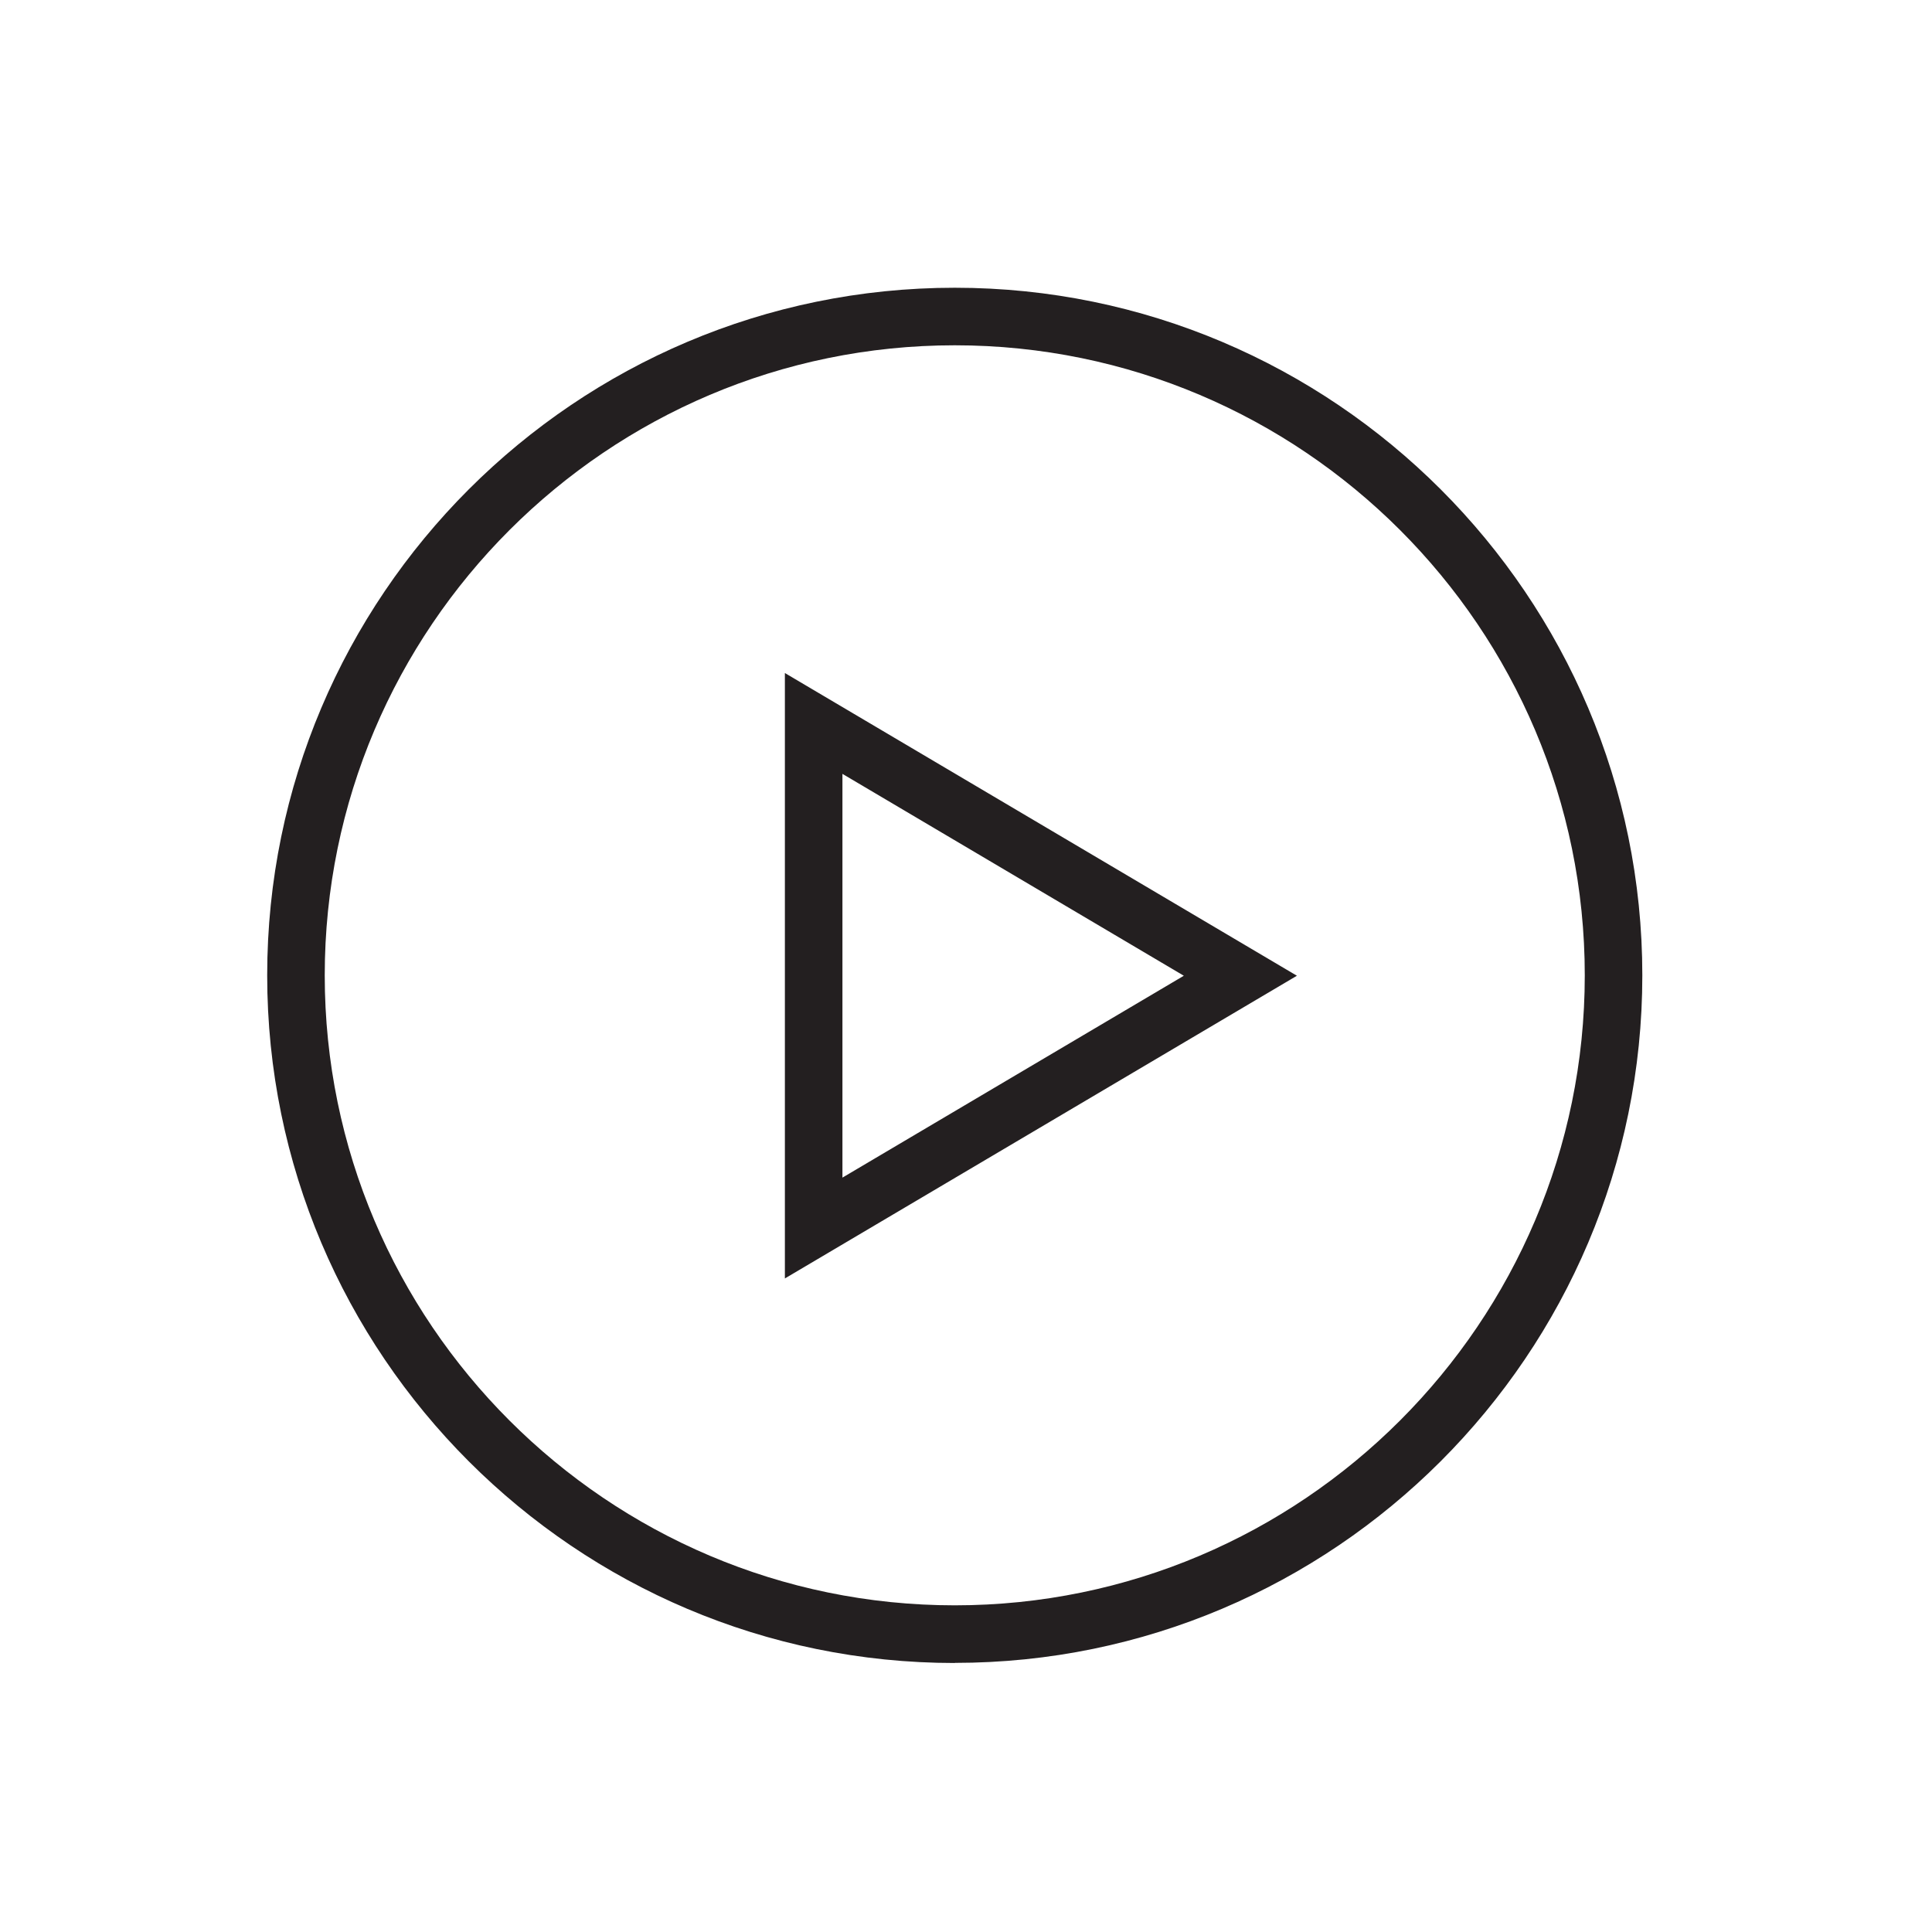 <svg xmlns="http://www.w3.org/2000/svg" fill="none" viewBox="0 0 47 47" height="47" width="47">
<g clip-path="url(#clip0_7467_5426)">
<path fill="#231F20" d="M23.227 40.456C14.004 40.456 6.5 32.953 6.5 23.727C6.5 14.501 14.004 7 23.227 7C32.449 7 39.953 14.504 39.953 23.727C39.953 32.949 32.449 40.453 23.227 40.453V40.456ZM23.227 8.4C14.777 8.4 7.9 15.277 7.9 23.727C7.9 32.175 14.777 39.053 23.227 39.053C31.675 39.053 38.553 32.175 38.553 23.727C38.553 15.277 31.679 8.4 23.227 8.4Z"></path>
<path fill="#231F20" d="M19.094 31.105V16.373L31.55 23.737L19.094 31.101V31.105ZM20.494 18.826V28.648L28.799 23.737L20.494 18.826Z"></path>
</g>
<defs>
<clipPath id="clip0_7467_5426">
<rect transform="translate(6.5 7)" fill="white" height="33.456" width="33.456"></rect>
</clipPath>
</defs>
</svg>
